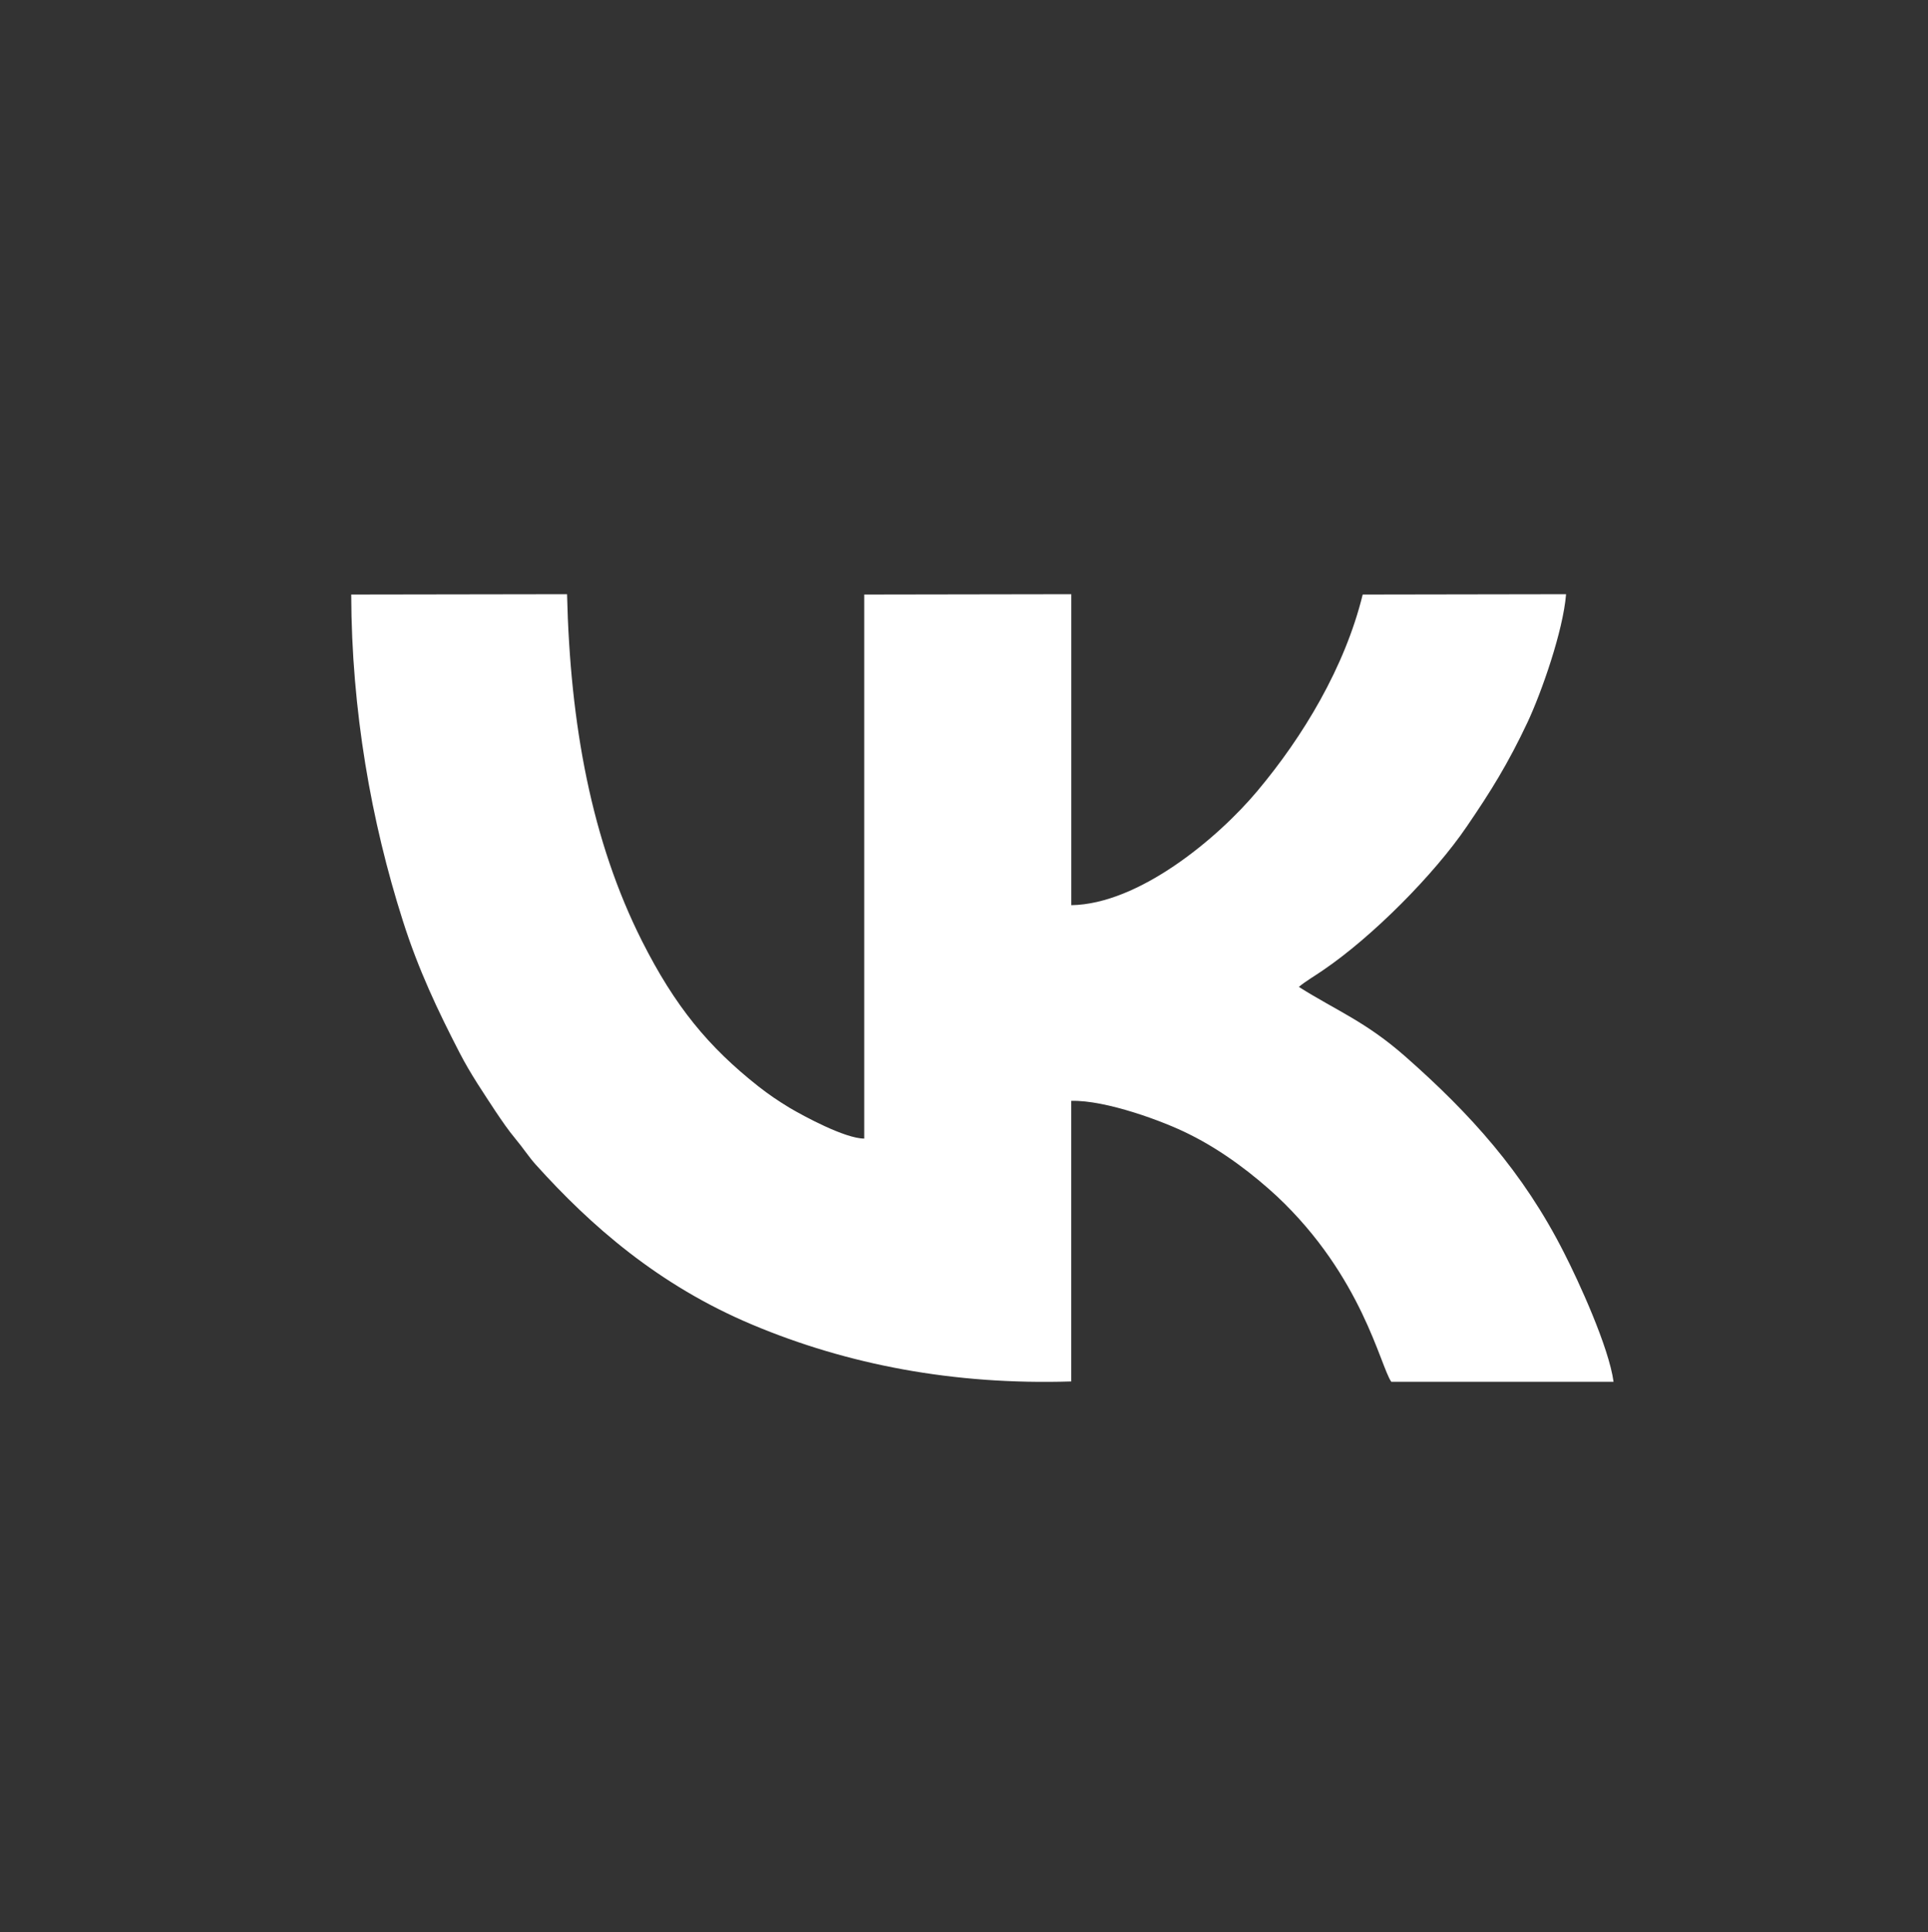 <?xml version="1.0" encoding="UTF-8"?>
<!DOCTYPE svg PUBLIC "-//W3C//DTD SVG 1.1//EN" "http://www.w3.org/Graphics/SVG/1.1/DTD/svg11.dtd">
<!-- Creator: CorelDRAW 2018 (64-Bit) -->
<svg xmlns="http://www.w3.org/2000/svg" xml:space="preserve" width="15.49mm" height="15.522mm" version="1.1" style="shape-rendering:geometricPrecision; text-rendering:geometricPrecision; image-rendering:optimizeQuality; fill-rule:evenodd; clip-rule:evenodd"
viewBox="0 0 459.57 460.52"
 xmlns:xlink="http://www.w3.org/1999/xlink">
 <rect x="0" y="0" width="459.57" height="460.52" fill="#333333" stroke="none"/>
 <defs>
  <style type="text/css">
   <![CDATA[
    .fil1 {fill:white}
    .fil0 {fill:yellow;fill-opacity:0}
   ]]>
  </style>
 </defs>
 <g id="Слой_x0020_1">
  <polygon class="fil0" points="-0,0 459.57,0 459.57,460.52 -0,460.52 "/>
  <path class="fil1" d="M309.63 235.21c1.37,-1.2 4.1,-2.81 5.71,-3.94 11.74,-7.96 26.53,-22.83 34.33,-34.33 5.71,-8.36 9.81,-14.95 14.47,-24.84 3.3,-7.07 8.44,-21.63 9.16,-30.47l-48.48 0.08c-4.26,17.36 -14.23,33.85 -25.08,46.79 -9.49,11.34 -28.3,27.01 -44.38,27.25l0 -74.12 -49.36 0.08 0 129.67c-4.58,0 -14.47,-5.38 -17.77,-7.32 -2.89,-1.77 -4.82,-3.06 -7.48,-5.14 -11.9,-9.4 -19.86,-19.05 -27.73,-34.65 -11.98,-23.8 -17.12,-51.45 -17.85,-82.64l-51.45 0.08c0.08,27.57 4.74,54.02 12.3,77.74 3.7,11.66 8.36,21.47 13.59,31.59 2.57,4.98 5.71,9.57 8.6,13.99 1.53,2.25 2.81,4.18 4.74,6.51 1.69,2.01 3.14,4.26 4.74,6.03 13.1,14.55 29.26,28.78 51.69,38.19 22.59,9.49 47.91,14.39 75.97,13.51l0 -66.88c8.2,-0.24 22.11,4.9 28.14,7.96 8.12,4.02 15.43,9.73 20.9,14.79 20.34,19.13 24.6,40.44 27.25,44.21l52.98 0c-1.12,-8.28 -8.36,-24.04 -11.82,-30.79 -9.73,-19.21 -22.35,-33.12 -37.78,-46.71 -9.49,-8.36 -16.4,-10.93 -25.32,-16.56l-0.09 -0.08z"/>
 </g>
</svg>

